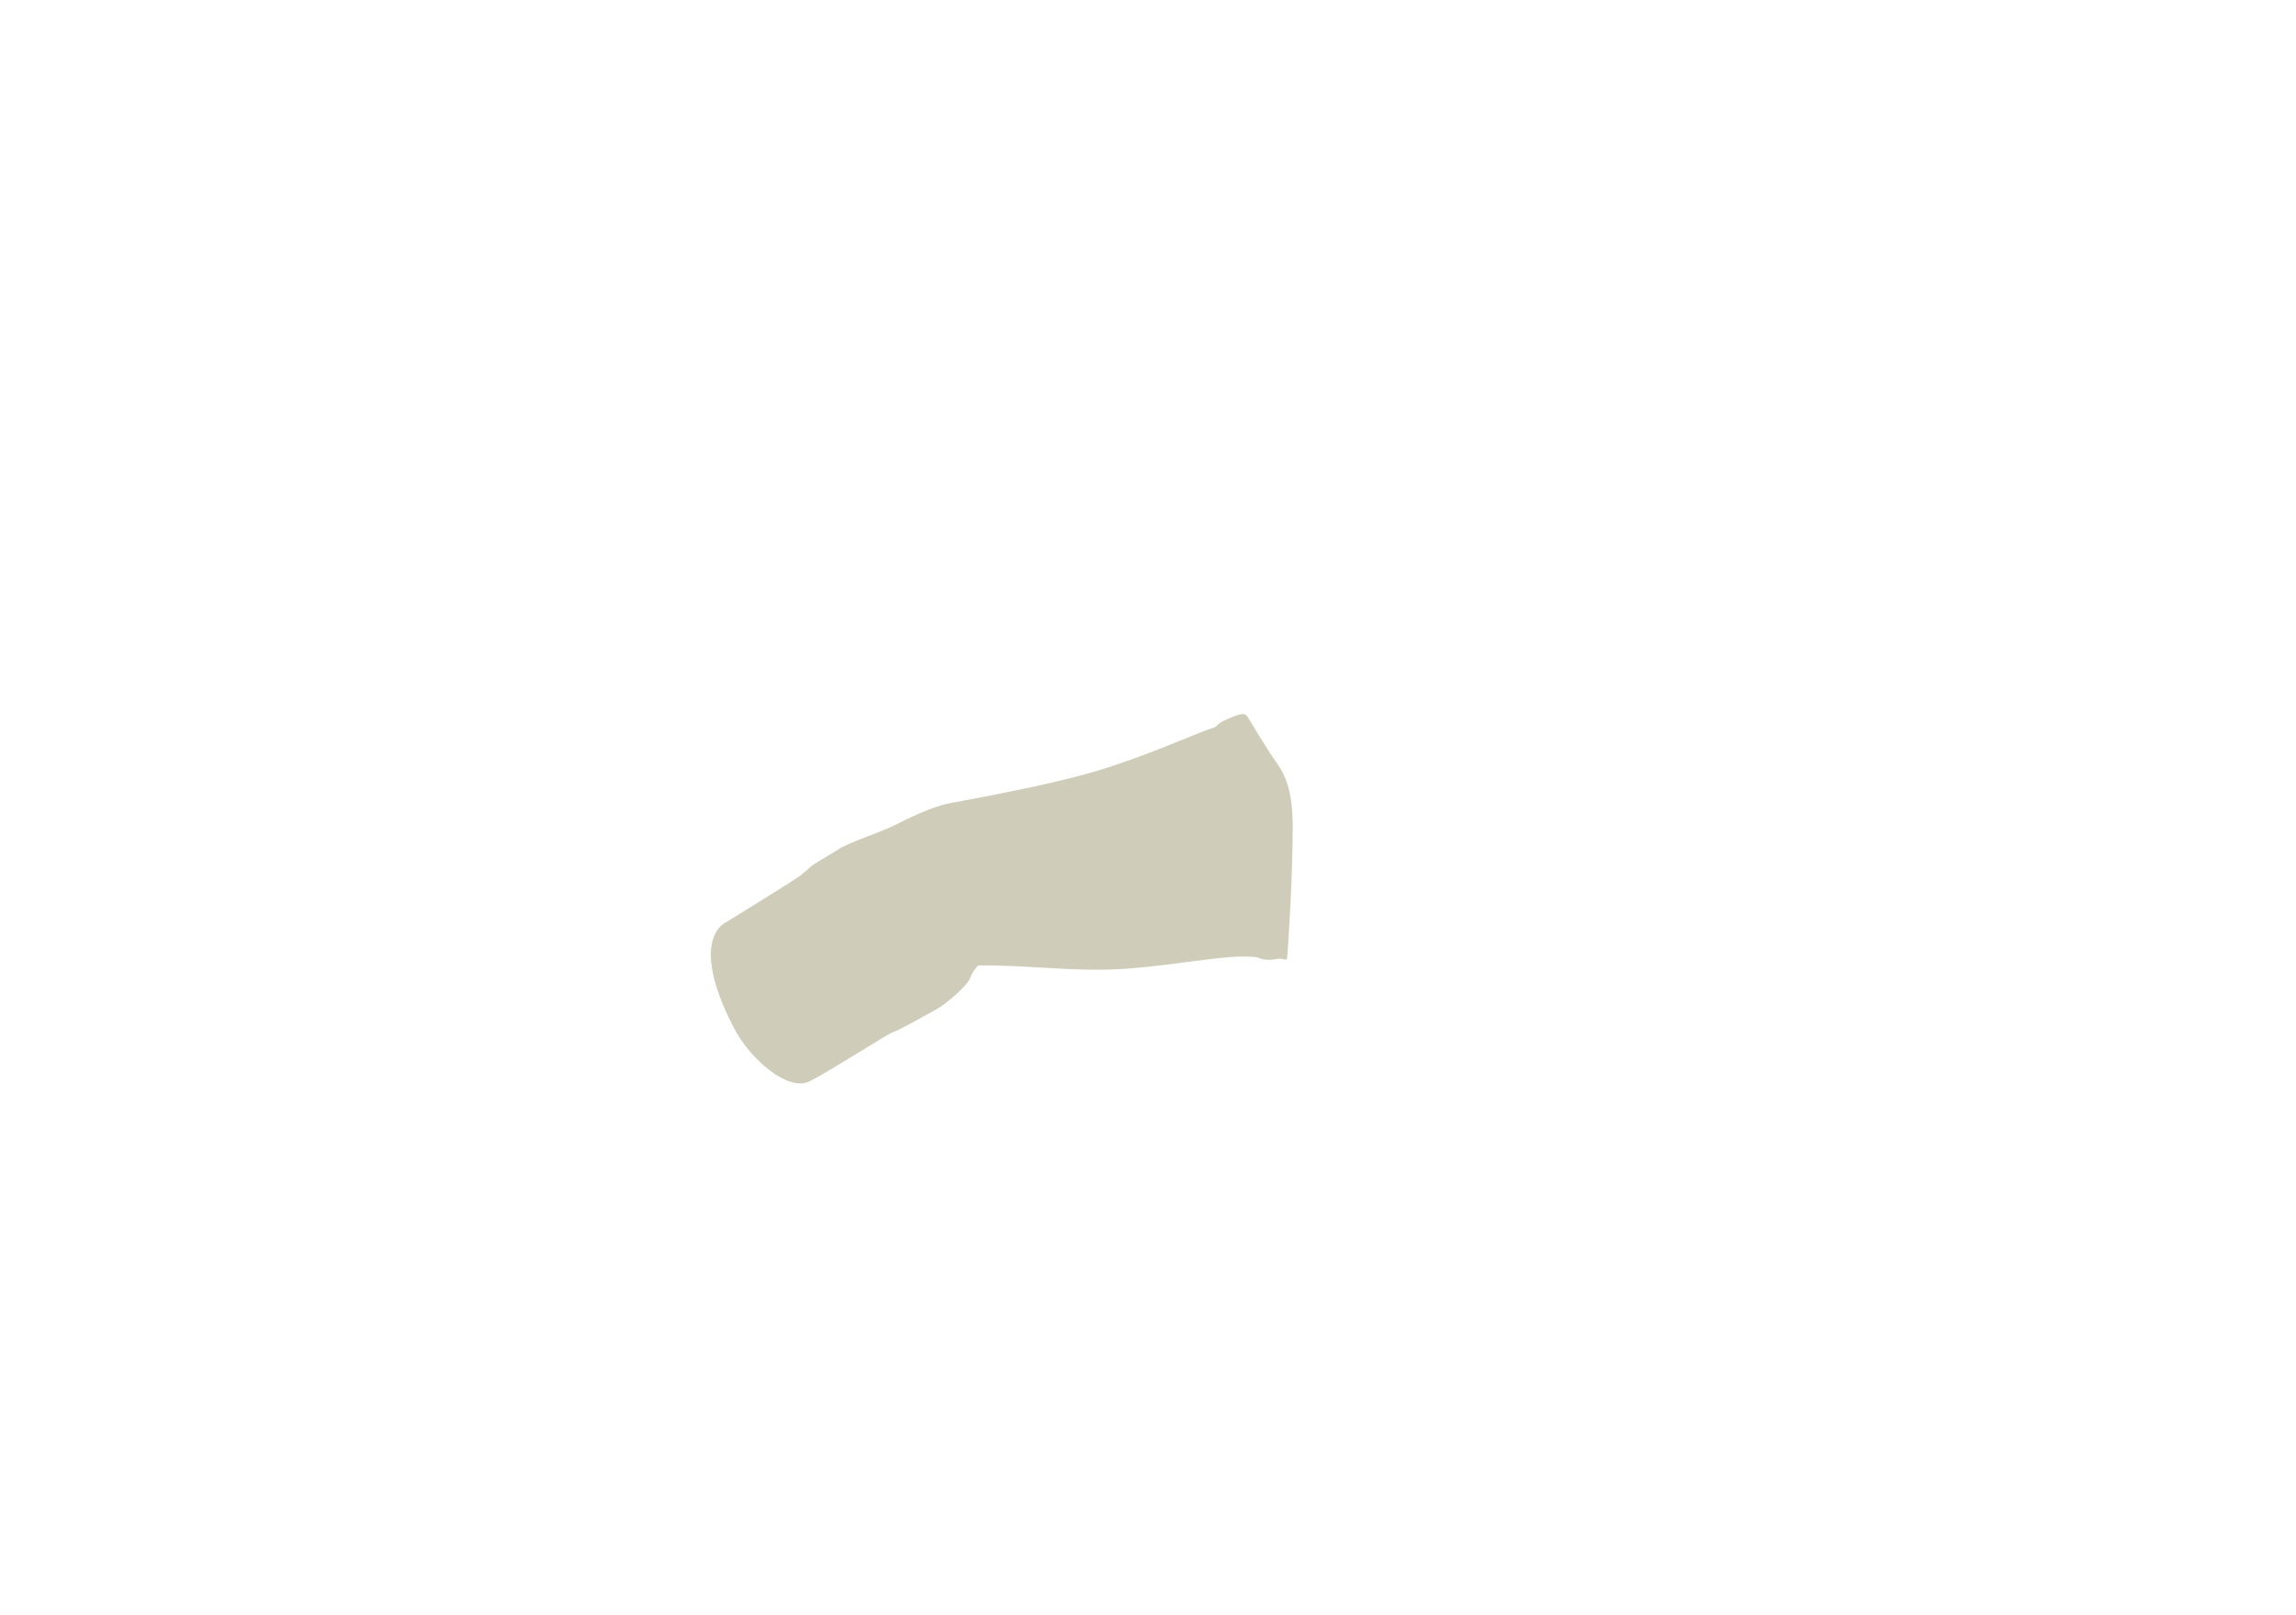 <svg id="_4" data-name="4" xmlns="http://www.w3.org/2000/svg" viewBox="0 0 2000 1406"><defs><style>.cls-1{fill:#cfcdba;}.cls-2{fill:none;}</style></defs><title>jarro-4</title><path class="cls-1" d="M639.07,894.74c15,29,48,56,66,47s69-42,73-43,29-15,38-20,27-21,29-27,7-11,7-11,16.64-.24,40,1c24.94,1.32,57.57,4.06,87,2,33.57-2.36,65-7.86,89-10,16.77-1.49,26.15-.34,27,0,10,4,16,1.12,19.26,1.12,4,0,5.74,1.88,6.74-.12.48-1,1.66-22.46,3-47,1.43-26.16,2-55.71,2-65,0-18-1-40-13-57s-24-38-26-41-3-5-17,1-6,6-16,9-56,24-100,37-113,25-128,28-35,13-47,19-40,15-49,21-21,12-25,16-4,3-7,6-65,41-65,41-34.89,12.94,6,92" transform="translate(0)"/><rect class="cls-2" width="2000" height="1406"/></svg>